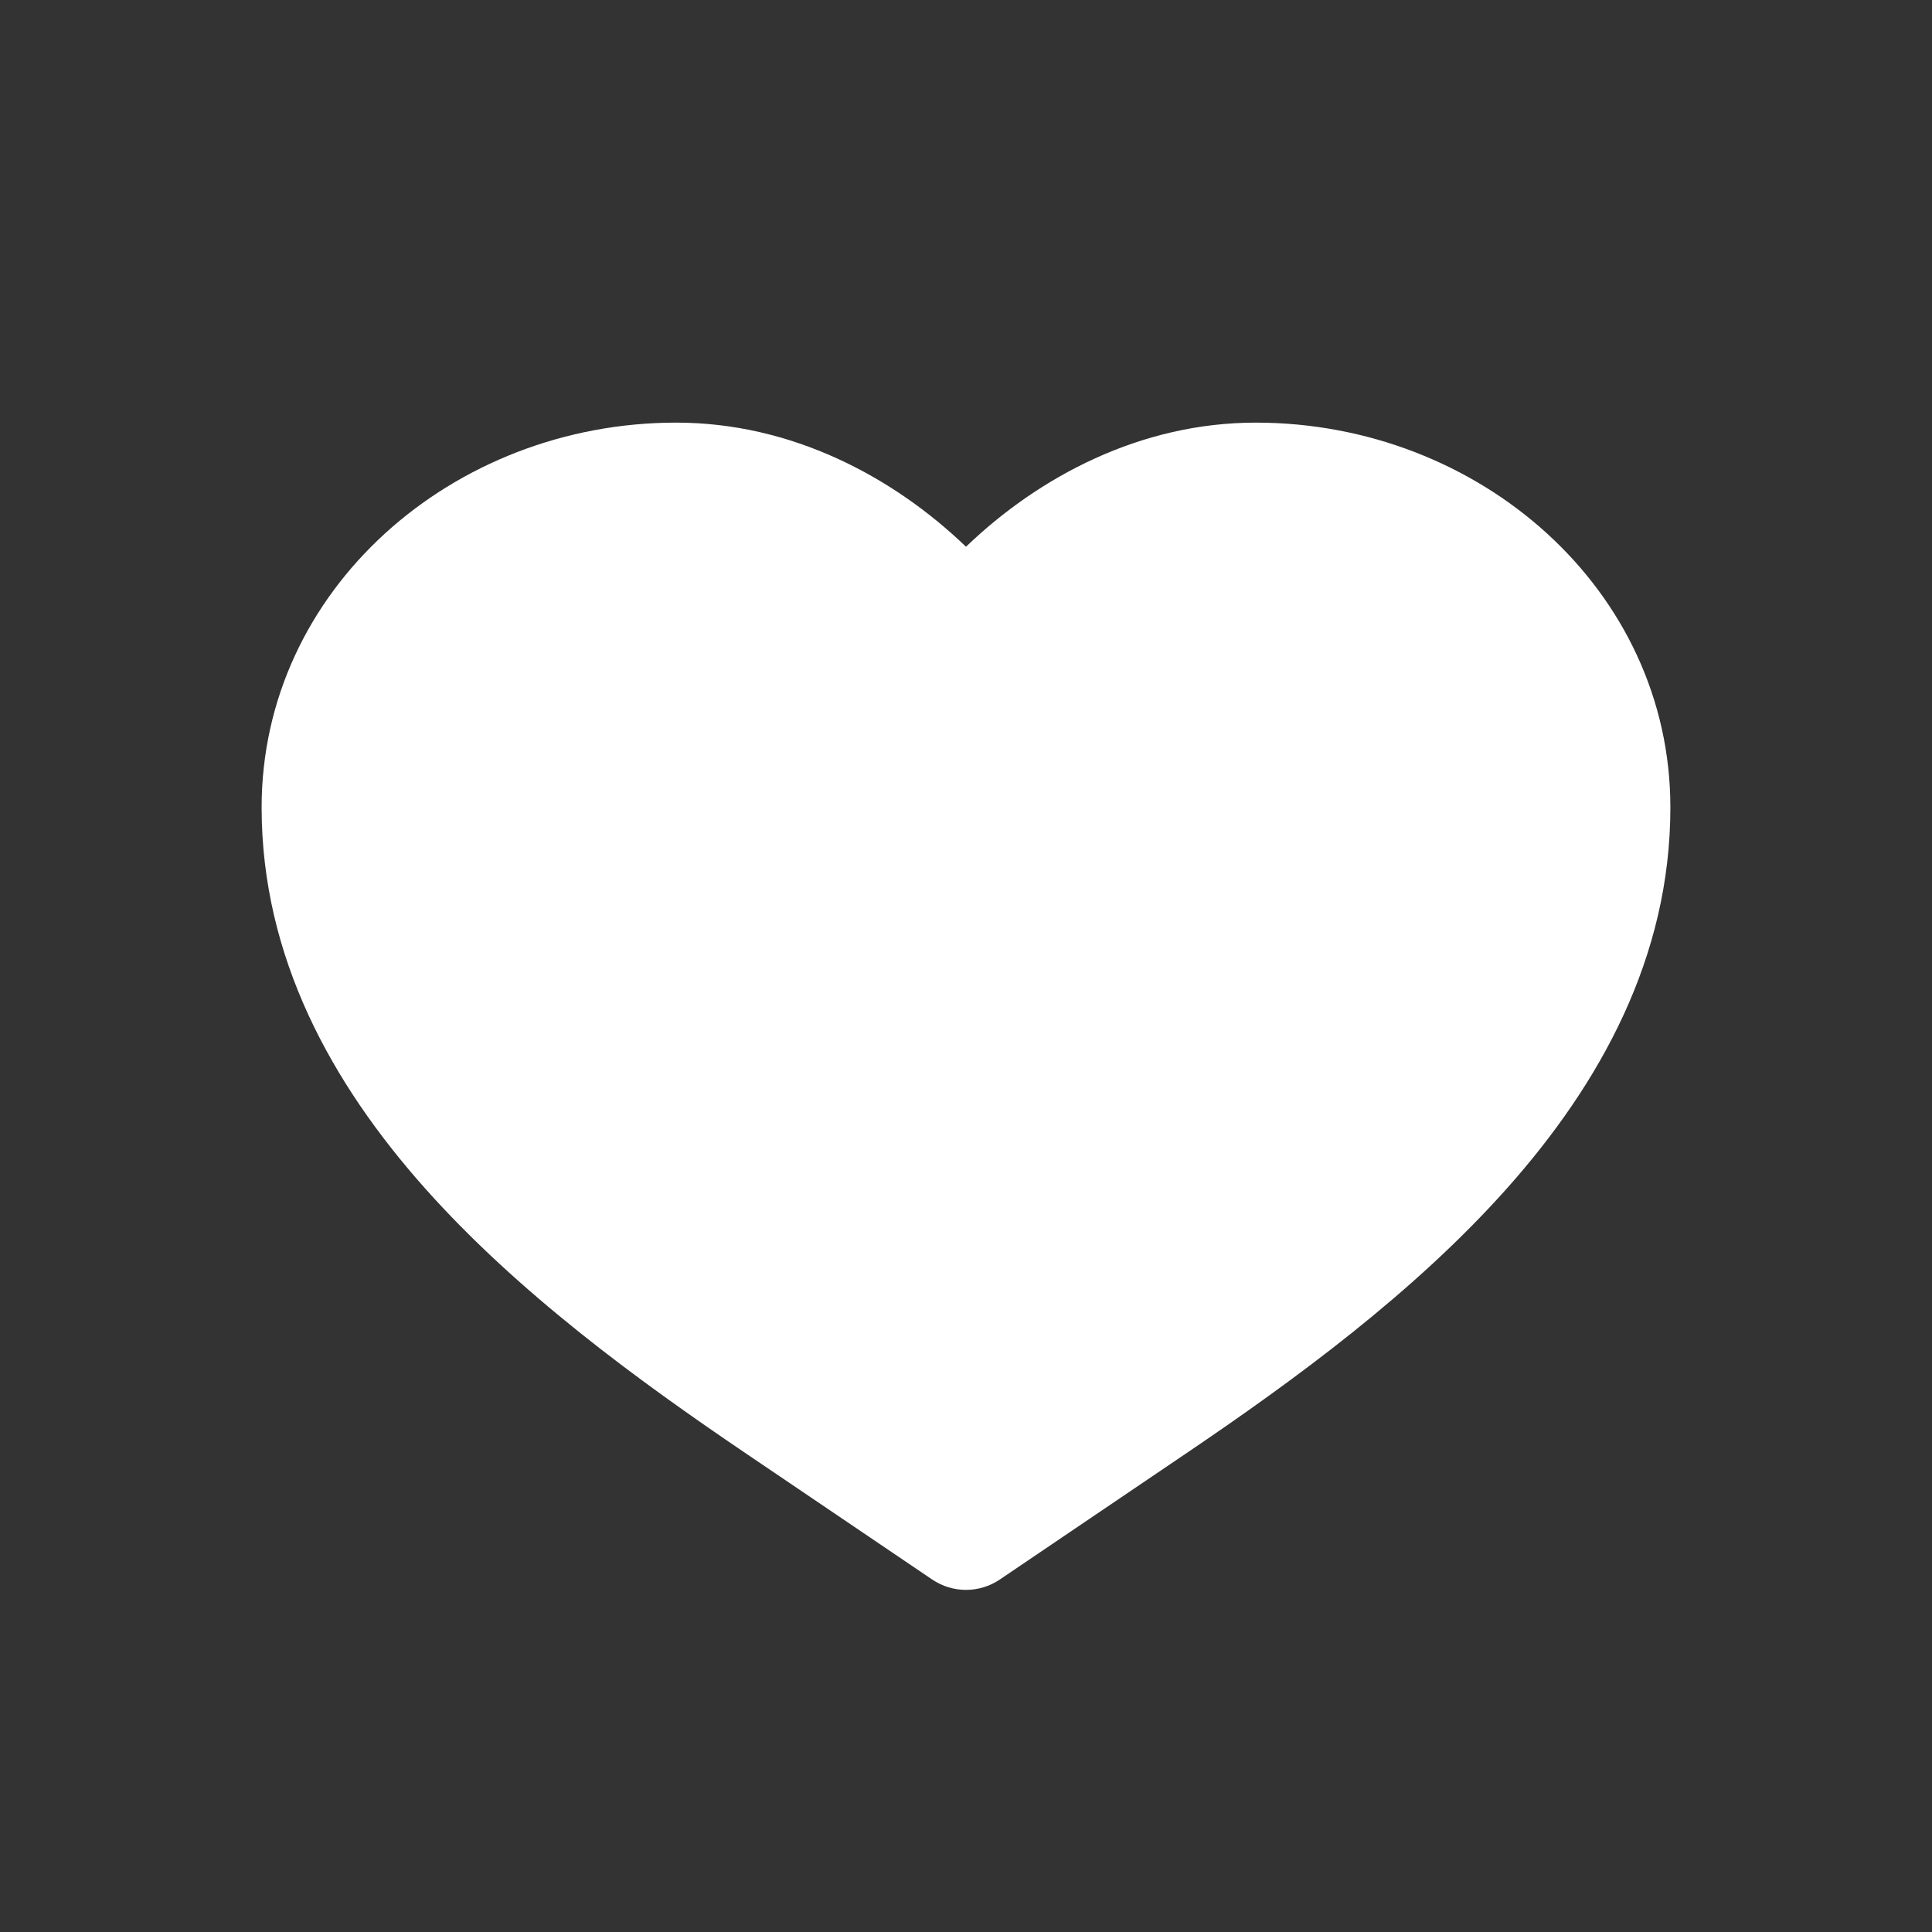 <?xml version="1.0" encoding="UTF-8"?> <svg xmlns="http://www.w3.org/2000/svg" width="540" height="540" viewBox="0 0 540 540" fill="none"><rect x="0" y="0" width="540" height="540" fill="#333333" stroke="none"/><path d="M189 118.125C126.431 118.125 73.125 164.909 73.125 225.67C73.125 267.587 92.753 302.877 118.766 332.11C144.69 361.242 178.136 385.695 208.372 406.162L260.541 441.475C266.254 445.342 273.746 445.342 279.459 441.475L331.628 406.162C361.864 385.695 395.31 361.242 421.234 332.11C447.247 302.877 466.875 267.587 466.875 225.67C466.875 164.909 413.569 118.125 351 118.125C318.747 118.125 290.366 133.248 270 152.816C249.634 133.248 221.253 118.125 189 118.125Z" fill="white"></path></svg> 